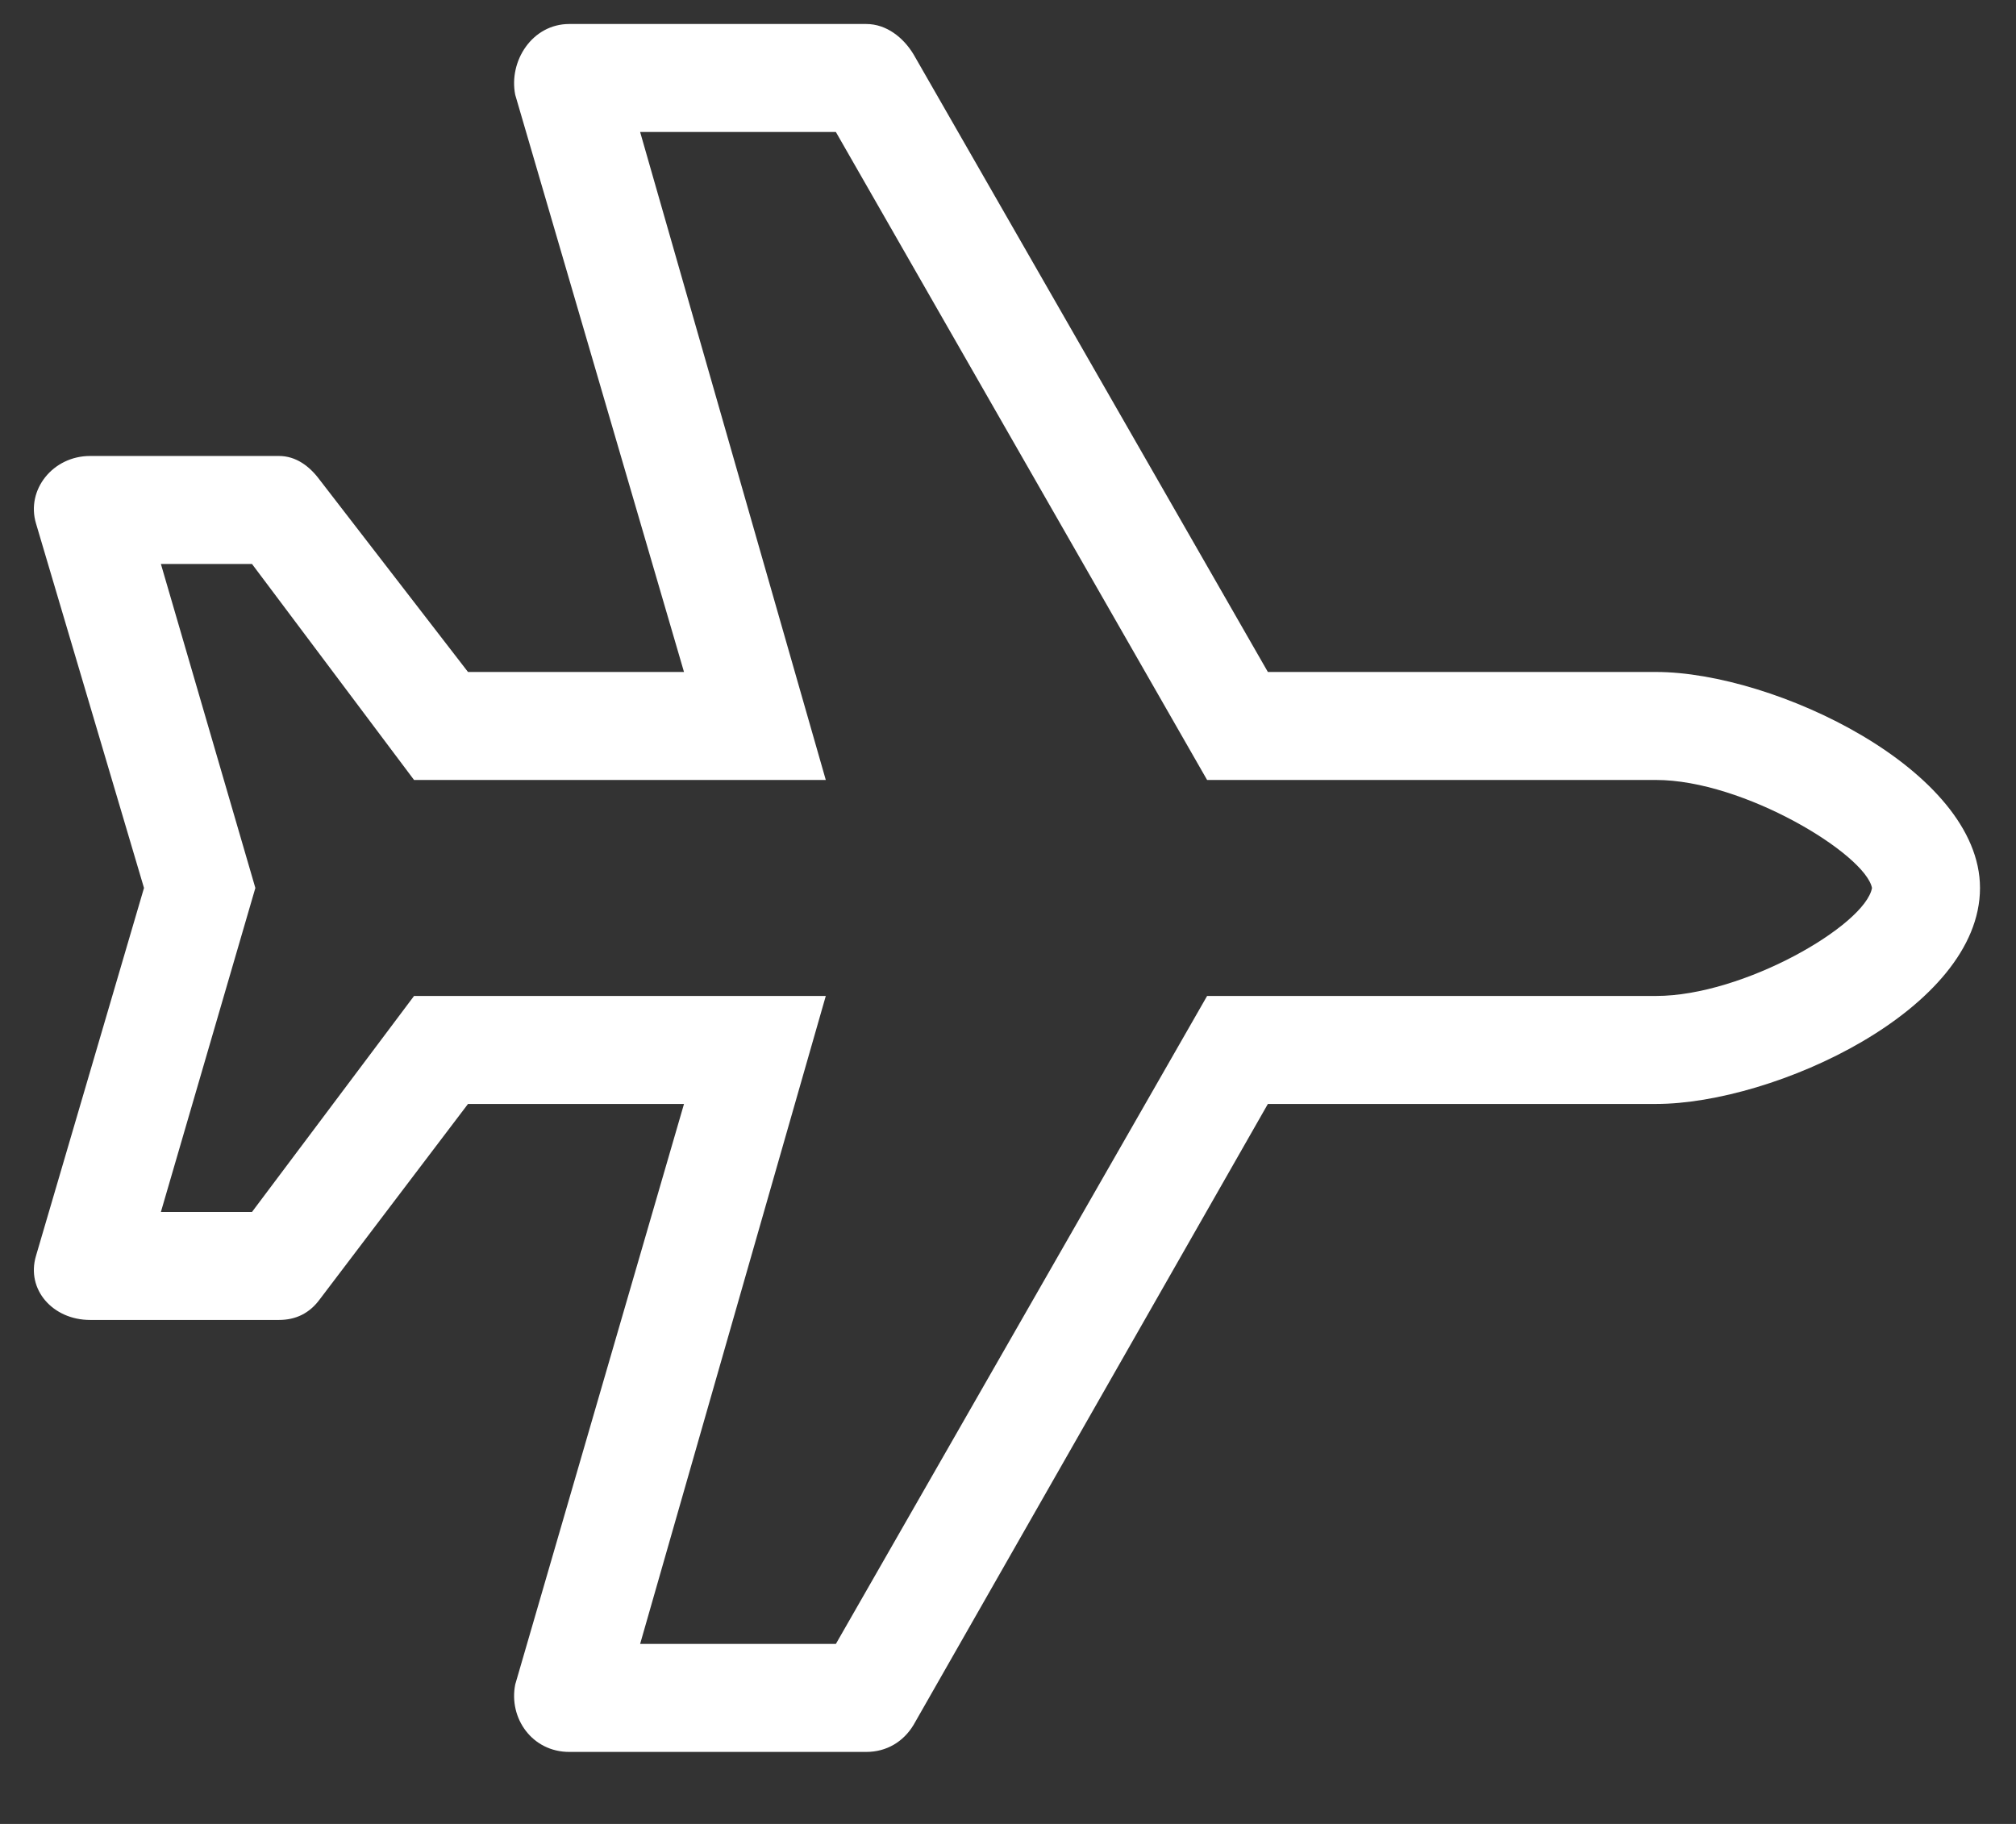 <?xml version="1.0" encoding="UTF-8"?> <svg xmlns="http://www.w3.org/2000/svg" width="21" height="19" viewBox="0 0 21 19" fill="none"><rect x="0" y="0" width="21" height="19" fill="#333333" stroke="none"/> <path d="M17.25 7H13.207L9.516 0.566C9.41 0.391 9.234 0.25 9.023 0.25H5.93C5.543 0.25 5.297 0.637 5.367 0.988L7.125 7H4.875L3.328 4.996C3.223 4.855 3.082 4.75 2.906 4.75H0.938C0.551 4.75 0.27 5.102 0.375 5.453L1.5 9.25L0.375 13.082C0.27 13.434 0.551 13.75 0.938 13.75H2.906C3.082 13.75 3.223 13.68 3.328 13.539L4.875 11.5H7.125L5.367 17.547C5.297 17.898 5.543 18.25 5.93 18.25H9.023C9.234 18.25 9.41 18.145 9.516 17.969L13.207 11.5H17.25C18.48 11.5 20.625 10.516 20.625 9.25C20.625 8.02 18.48 7 17.25 7ZM17.25 10.375H12.574L8.707 17.125H6.668L8.602 10.375H4.313L2.625 12.625H1.676L2.66 9.25L1.676 5.875H2.625L4.313 8.125H8.602L6.668 1.375H8.707L12.574 8.125H17.25C18.164 8.125 19.43 8.898 19.5 9.25C19.43 9.637 18.164 10.375 17.25 10.375Z" fill="white"></path> </svg> 
